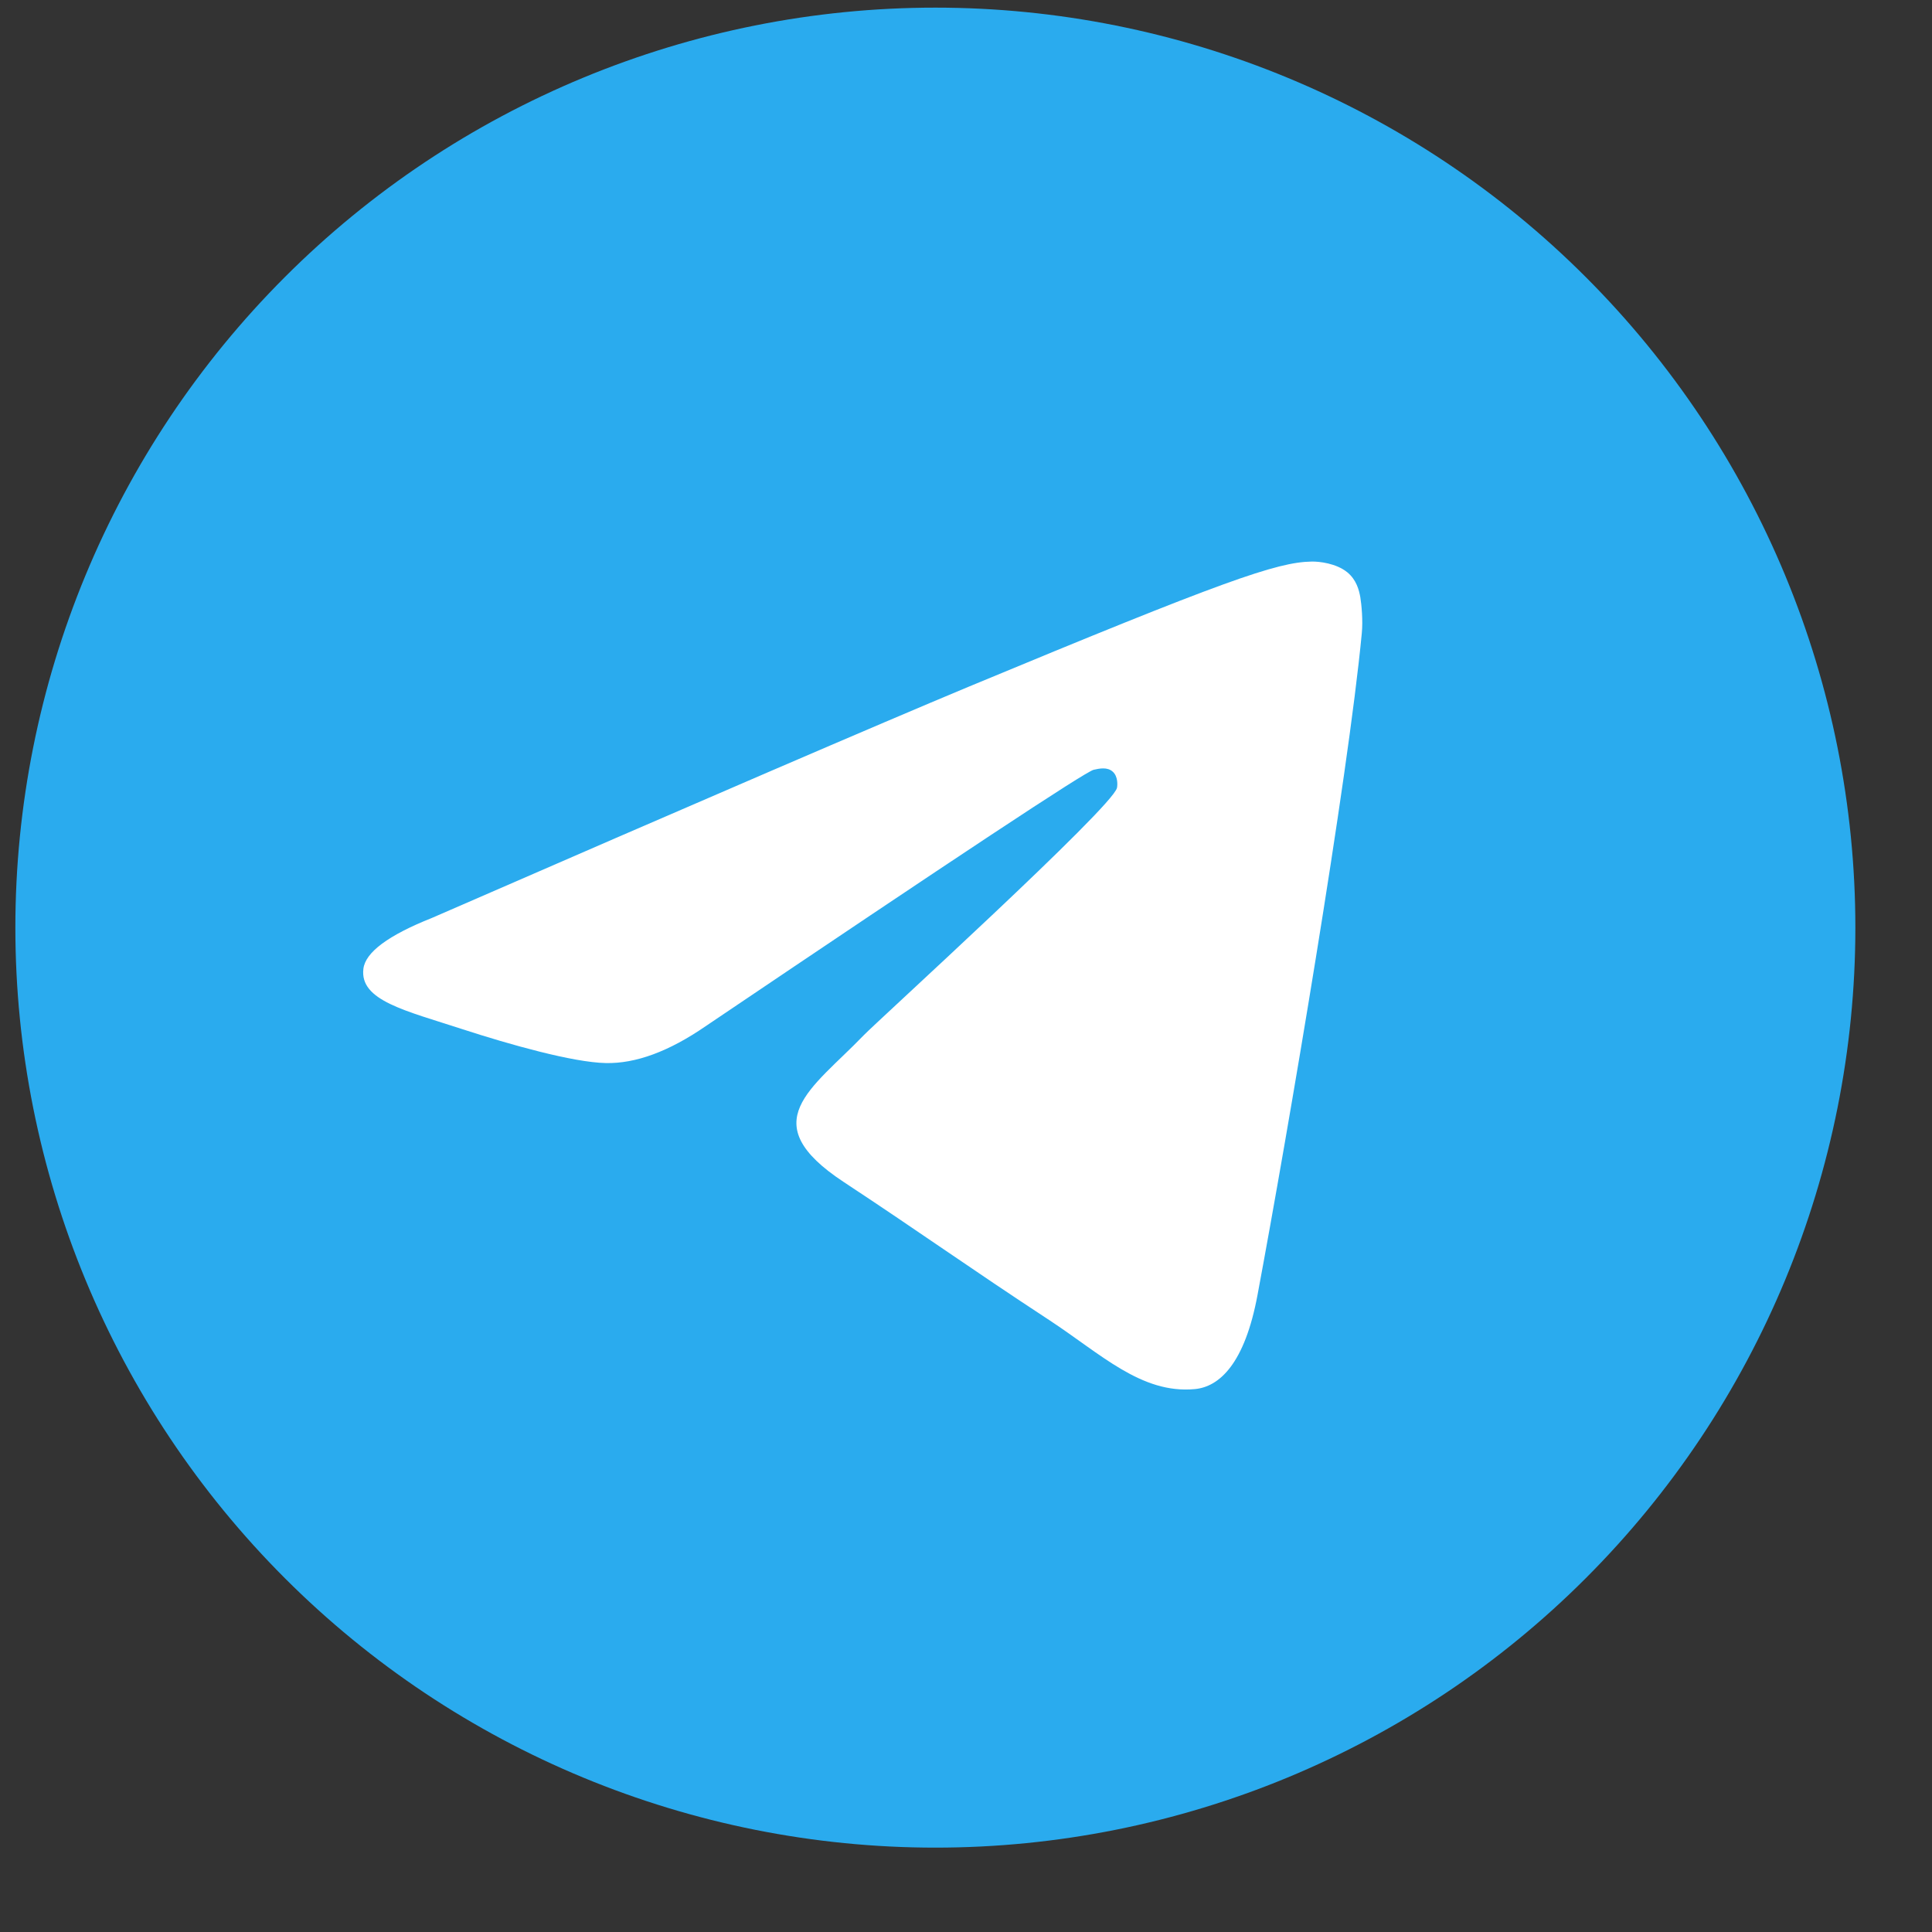 <?xml version="1.0" encoding="UTF-8"?> <svg xmlns="http://www.w3.org/2000/svg" width="21" height="21" viewBox="0 0 21 21" fill="none"><rect x="0" y="0" width="21" height="21" fill="#333333" stroke="none"/><g clip-path="url(#clip0_18_4823)"><path d="M10.167 0.083C7.515 0.083 4.97 1.137 3.096 3.012C1.221 4.887 0.167 7.431 0.167 10.083C0.167 12.734 1.221 15.279 3.096 17.154C4.97 19.029 7.515 20.083 10.167 20.083C12.818 20.083 15.364 19.029 17.237 17.154C19.112 15.279 20.167 12.734 20.167 10.083C20.167 7.432 19.112 4.887 17.237 3.012C15.364 1.137 12.818 0.083 10.167 0.083Z" fill="url(#paint0_linear_18_4823)"></path><path d="M4.694 9.978C7.61 8.708 9.554 7.871 10.525 7.466C13.304 6.311 13.88 6.11 14.257 6.104C14.339 6.102 14.524 6.123 14.644 6.22C14.744 6.302 14.772 6.413 14.786 6.491C14.799 6.569 14.816 6.746 14.802 6.884C14.652 8.466 14 12.303 13.669 14.074C13.53 14.823 13.254 15.075 12.986 15.099C12.405 15.153 11.964 14.715 11.402 14.347C10.522 13.77 10.025 13.411 9.171 12.848C8.183 12.197 8.824 11.839 9.386 11.255C9.533 11.102 12.093 8.775 12.141 8.564C12.147 8.537 12.154 8.439 12.094 8.387C12.036 8.335 11.95 8.353 11.888 8.367C11.799 8.387 10.394 9.316 7.669 11.155C7.271 11.429 6.91 11.562 6.585 11.555C6.229 11.548 5.541 11.354 5.03 11.188C4.405 10.984 3.907 10.876 3.95 10.53C3.972 10.351 4.221 10.166 4.694 9.978Z" fill="white"></path></g><defs><linearGradient id="paint0_linear_18_4823" x1="1000.17" y1="0.083" x2="1000.17" y2="2000.08" gradientUnits="userSpaceOnUse"><stop stop-color="#2AABEE"></stop><stop offset="1" stop-color="#229ED9"></stop></linearGradient><clipPath id="clip0_18_4823"><rect width="20" height="20" fill="white" transform="translate(0.167 0.083)"></rect></clipPath></defs></svg> 